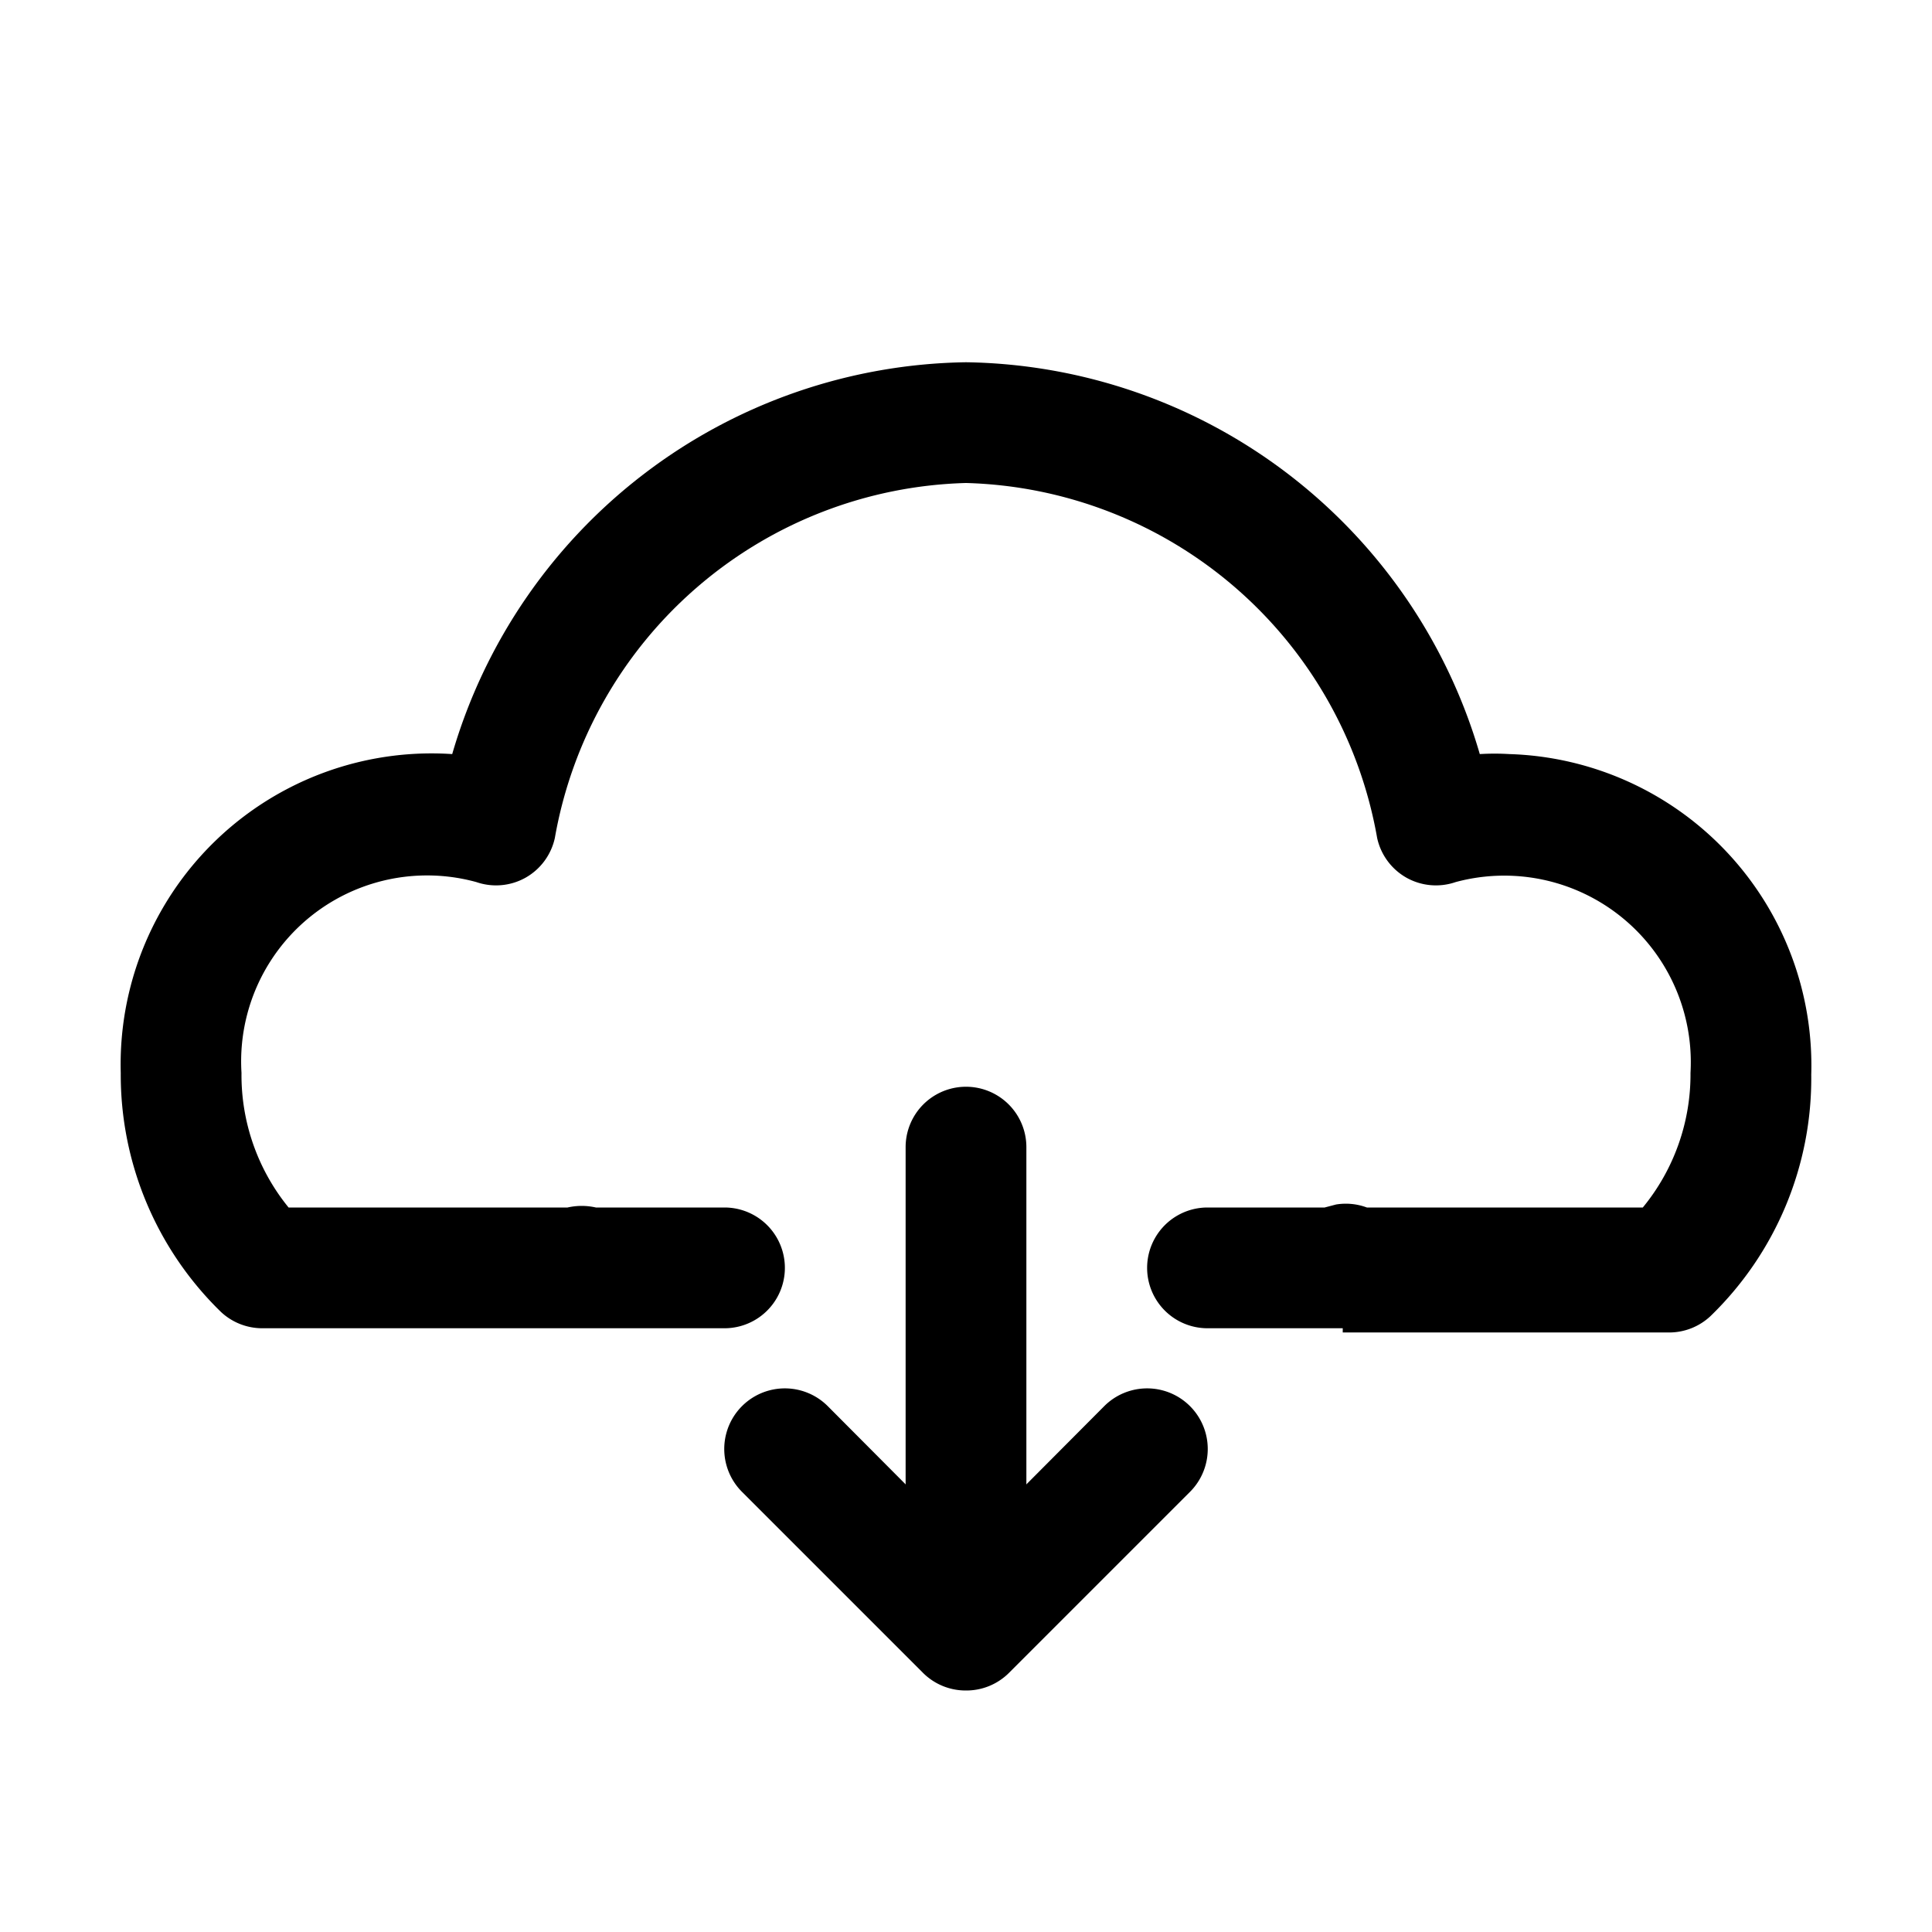 <?xml version="1.0" ?>
<!-- Uploaded to: SVG Repo, www.svgrepo.com, Generator: SVG Repo Mixer Tools -->
<svg fill="#000000" width="800px" height="800px" viewBox="0 0 32 32" xmlns="http://www.w3.org/2000/svg">
<title/>
<g data-name="Layer 2" id="Layer_2">
<path d="M22.24,22H20a1,1,0,0,1,0-2h1.94l.19-.05a1,1,0,0,1,.51.05h4.57A3.47,3.47,0,0,0,28,17.77a3.09,3.09,0,0,0-3.89-3.16,1,1,0,0,1-.81-.07,1,1,0,0,1-.49-.66A7.11,7.11,0,0,0,16,8a7.11,7.11,0,0,0-6.81,5.88,1,1,0,0,1-.49.66,1,1,0,0,1-.81.07A3.08,3.08,0,0,0,4,17.77,3.47,3.47,0,0,0,4.78,20H9.4a1.06,1.06,0,0,1,.47,0L10,20h2a1,1,0,0,1,0,2H4.35a1,1,0,0,1-.69-.27A5.48,5.48,0,0,1,2,17.77a5.15,5.15,0,0,1,5.49-5.28A9,9,0,0,1,16,6a9,9,0,0,1,8.51,6.49,4,4,0,0,1,.49,0,5.16,5.16,0,0,1,5,5.31,5.48,5.48,0,0,1-1.67,4,1,1,0,0,1-.69.27h-5.4ZM9.71,20.94h0Z"/>
<path d="M16,26a1,1,0,0,1-1-1V19a1,1,0,0,1,2,0v6A1,1,0,0,1,16,26Z"/>
<path d="M16,28a1,1,0,0,1-.71-.29l-3-3a1,1,0,0,1,1.42-1.42L16,25.59l2.29-2.3a1,1,0,0,1,1.42,1.42l-3,3A1,1,0,0,1,16,28Z"/>
</g>
</svg>